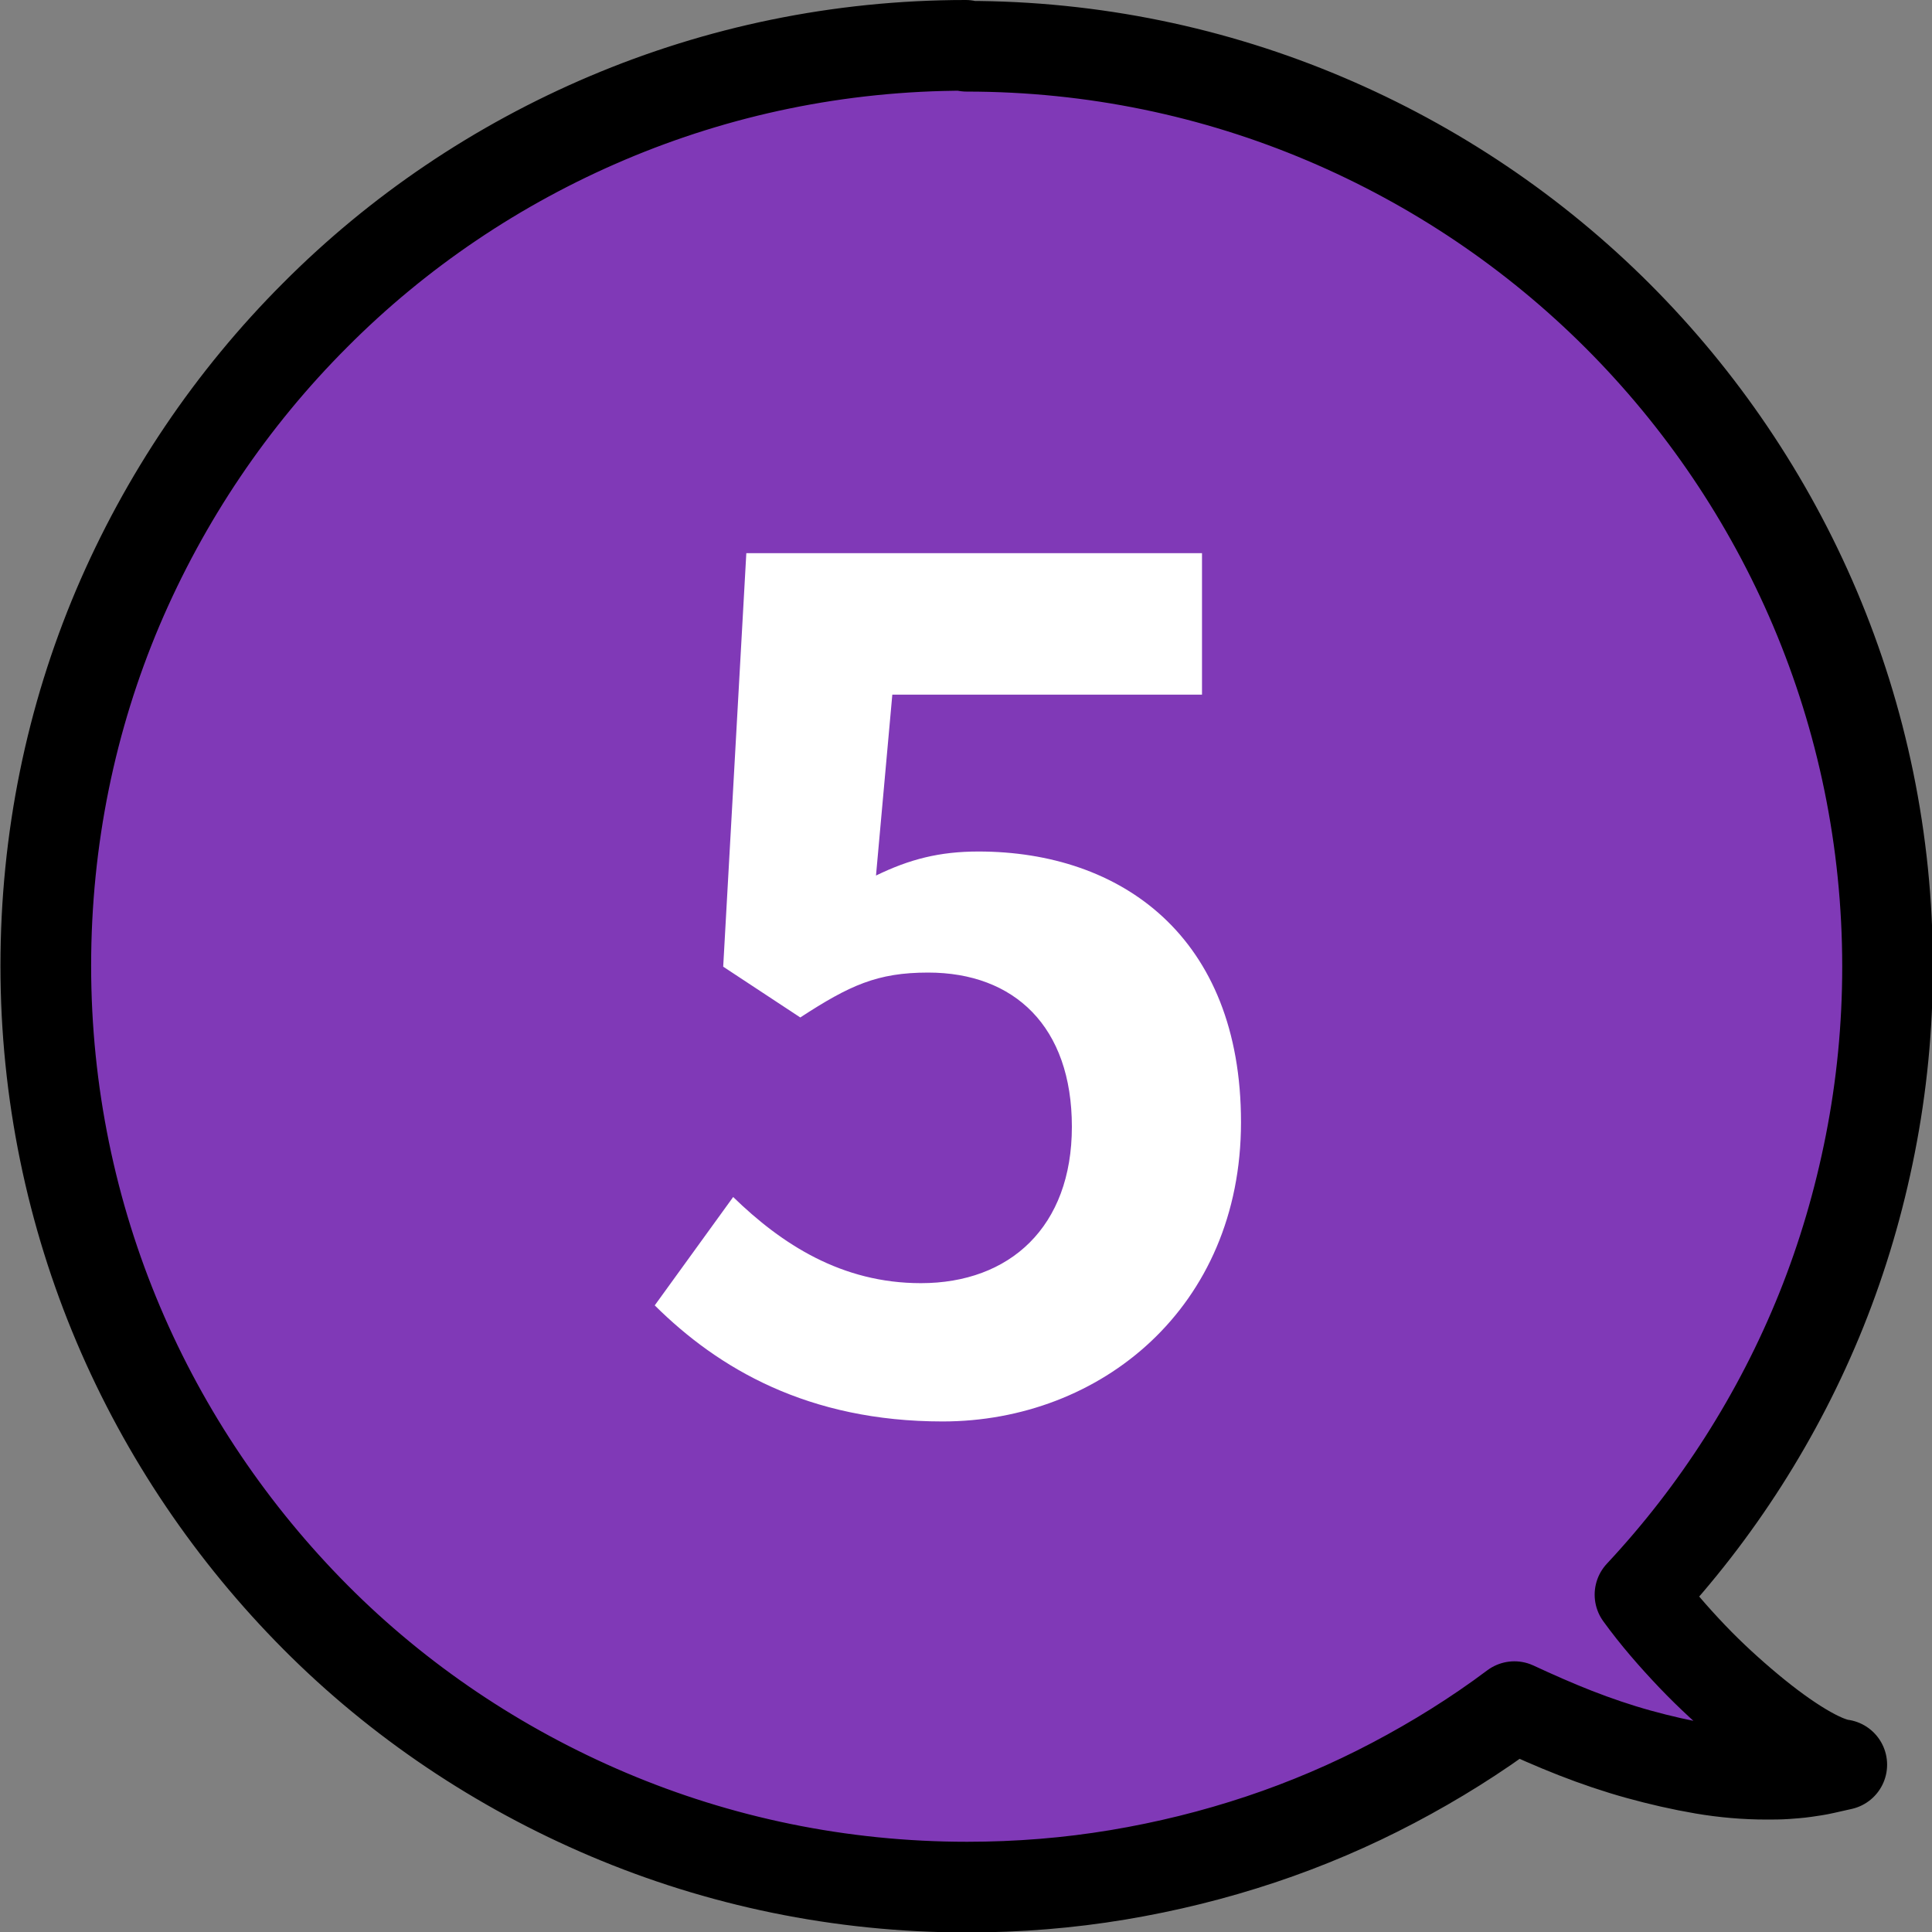 <?xml version="1.0" encoding="UTF-8"?><svg id="_レイヤー_2" xmlns="http://www.w3.org/2000/svg" viewBox="0 0 42.61 42.61"><rect x="0" y="0" width="42.61" height="42.61" fill="#808080" stroke="none"/><defs><style>.cls-1{fill:#8039b7;}.cls-2{fill:#fff;}.cls-3{fill:none;stroke:#000;stroke-linecap:round;stroke-linejoin:round;stroke-width:2px;}</style></defs><g id="_レイヤー_2-2"><path class="cls-1" d="M21.3,1c-2.8,0-5.47.57-7.9,1.6-2.43,1.03-4.62,2.51-6.45,4.35-1.84,1.84-3.32,4.03-4.35,6.45-1.03,2.43-1.59,5.1-1.59,7.9s.57,5.48,1.6,7.91,2.52,4.62,4.35,6.46,4.03,3.32,6.46,4.35,5.1,1.6,7.91,1.6c1.13,0,2.24-.09,3.32-.27s2.13-.44,3.15-.78,2-.76,2.93-1.25,1.83-1.05,2.67-1.68c.43.2.88.4,1.34.58s.93.34,1.4.47.95.24,1.42.32.94.12,1.4.12c.14,0,.29,0,.43-.01s.28-.02.42-.04.28-.04.41-.07.27-.06.4-.09c-.22-.03-.52-.16-.87-.37s-.75-.5-1.17-.85-.85-.74-1.26-1.17-.81-.89-1.15-1.36c.85-.91,1.61-1.89,2.28-2.94s1.25-2.17,1.72-3.34.83-2.39,1.08-3.66c.25-1.27.38-2.57.38-3.91,0-2.8-.57-5.47-1.6-7.9s-2.52-4.62-4.35-6.45c-1.84-1.84-4.03-3.32-6.46-4.35s-5.1-1.6-7.9-1.6Z"/><path class="cls-3" d="M21.3,1c-2.8,0-5.47.57-7.9,1.6-2.43,1.03-4.62,2.51-6.45,4.35-1.84,1.84-3.32,4.03-4.35,6.45-1.03,2.43-1.59,5.1-1.59,7.9s.57,5.48,1.6,7.91,2.52,4.62,4.35,6.46,4.03,3.32,6.46,4.35,5.1,1.6,7.91,1.6c1.13,0,2.24-.09,3.32-.27s2.13-.44,3.15-.78,2-.76,2.93-1.25,1.83-1.05,2.67-1.68c.43.2.88.4,1.34.58s.93.34,1.4.47.95.24,1.42.32.94.12,1.4.12c.14,0,.29,0,.43-.01s.28-.02.42-.04.28-.04.41-.07.27-.06.4-.09c-.22-.03-.52-.16-.87-.37s-.75-.5-1.17-.85-.85-.74-1.26-1.17-.81-.89-1.15-1.36c.85-.91,1.61-1.89,2.28-2.94s1.25-2.17,1.72-3.34.83-2.39,1.08-3.66c.25-1.27.38-2.57.38-3.91,0-2.8-.57-5.47-1.6-7.9s-2.52-4.62-4.35-6.45c-1.84-1.84-4.03-3.32-6.46-4.35s-5.1-1.6-7.9-1.6Z"/><path class="cls-2" d="M14.44,28.79l1.73-2.39c1.07,1.04,2.39,1.9,4.14,1.9,1.96,0,3.33-1.24,3.33-3.45s-1.27-3.4-3.17-3.4c-1.12,0-1.73.28-2.82.99l-1.7-1.12.51-9.12h10.05v3.12h-6.83l-.36,3.99c.74-.36,1.4-.53,2.26-.53,3.15,0,5.79,1.88,5.79,5.97s-3.1,6.6-6.58,6.6c-2.97,0-4.95-1.17-6.35-2.56Z"/></g></svg>